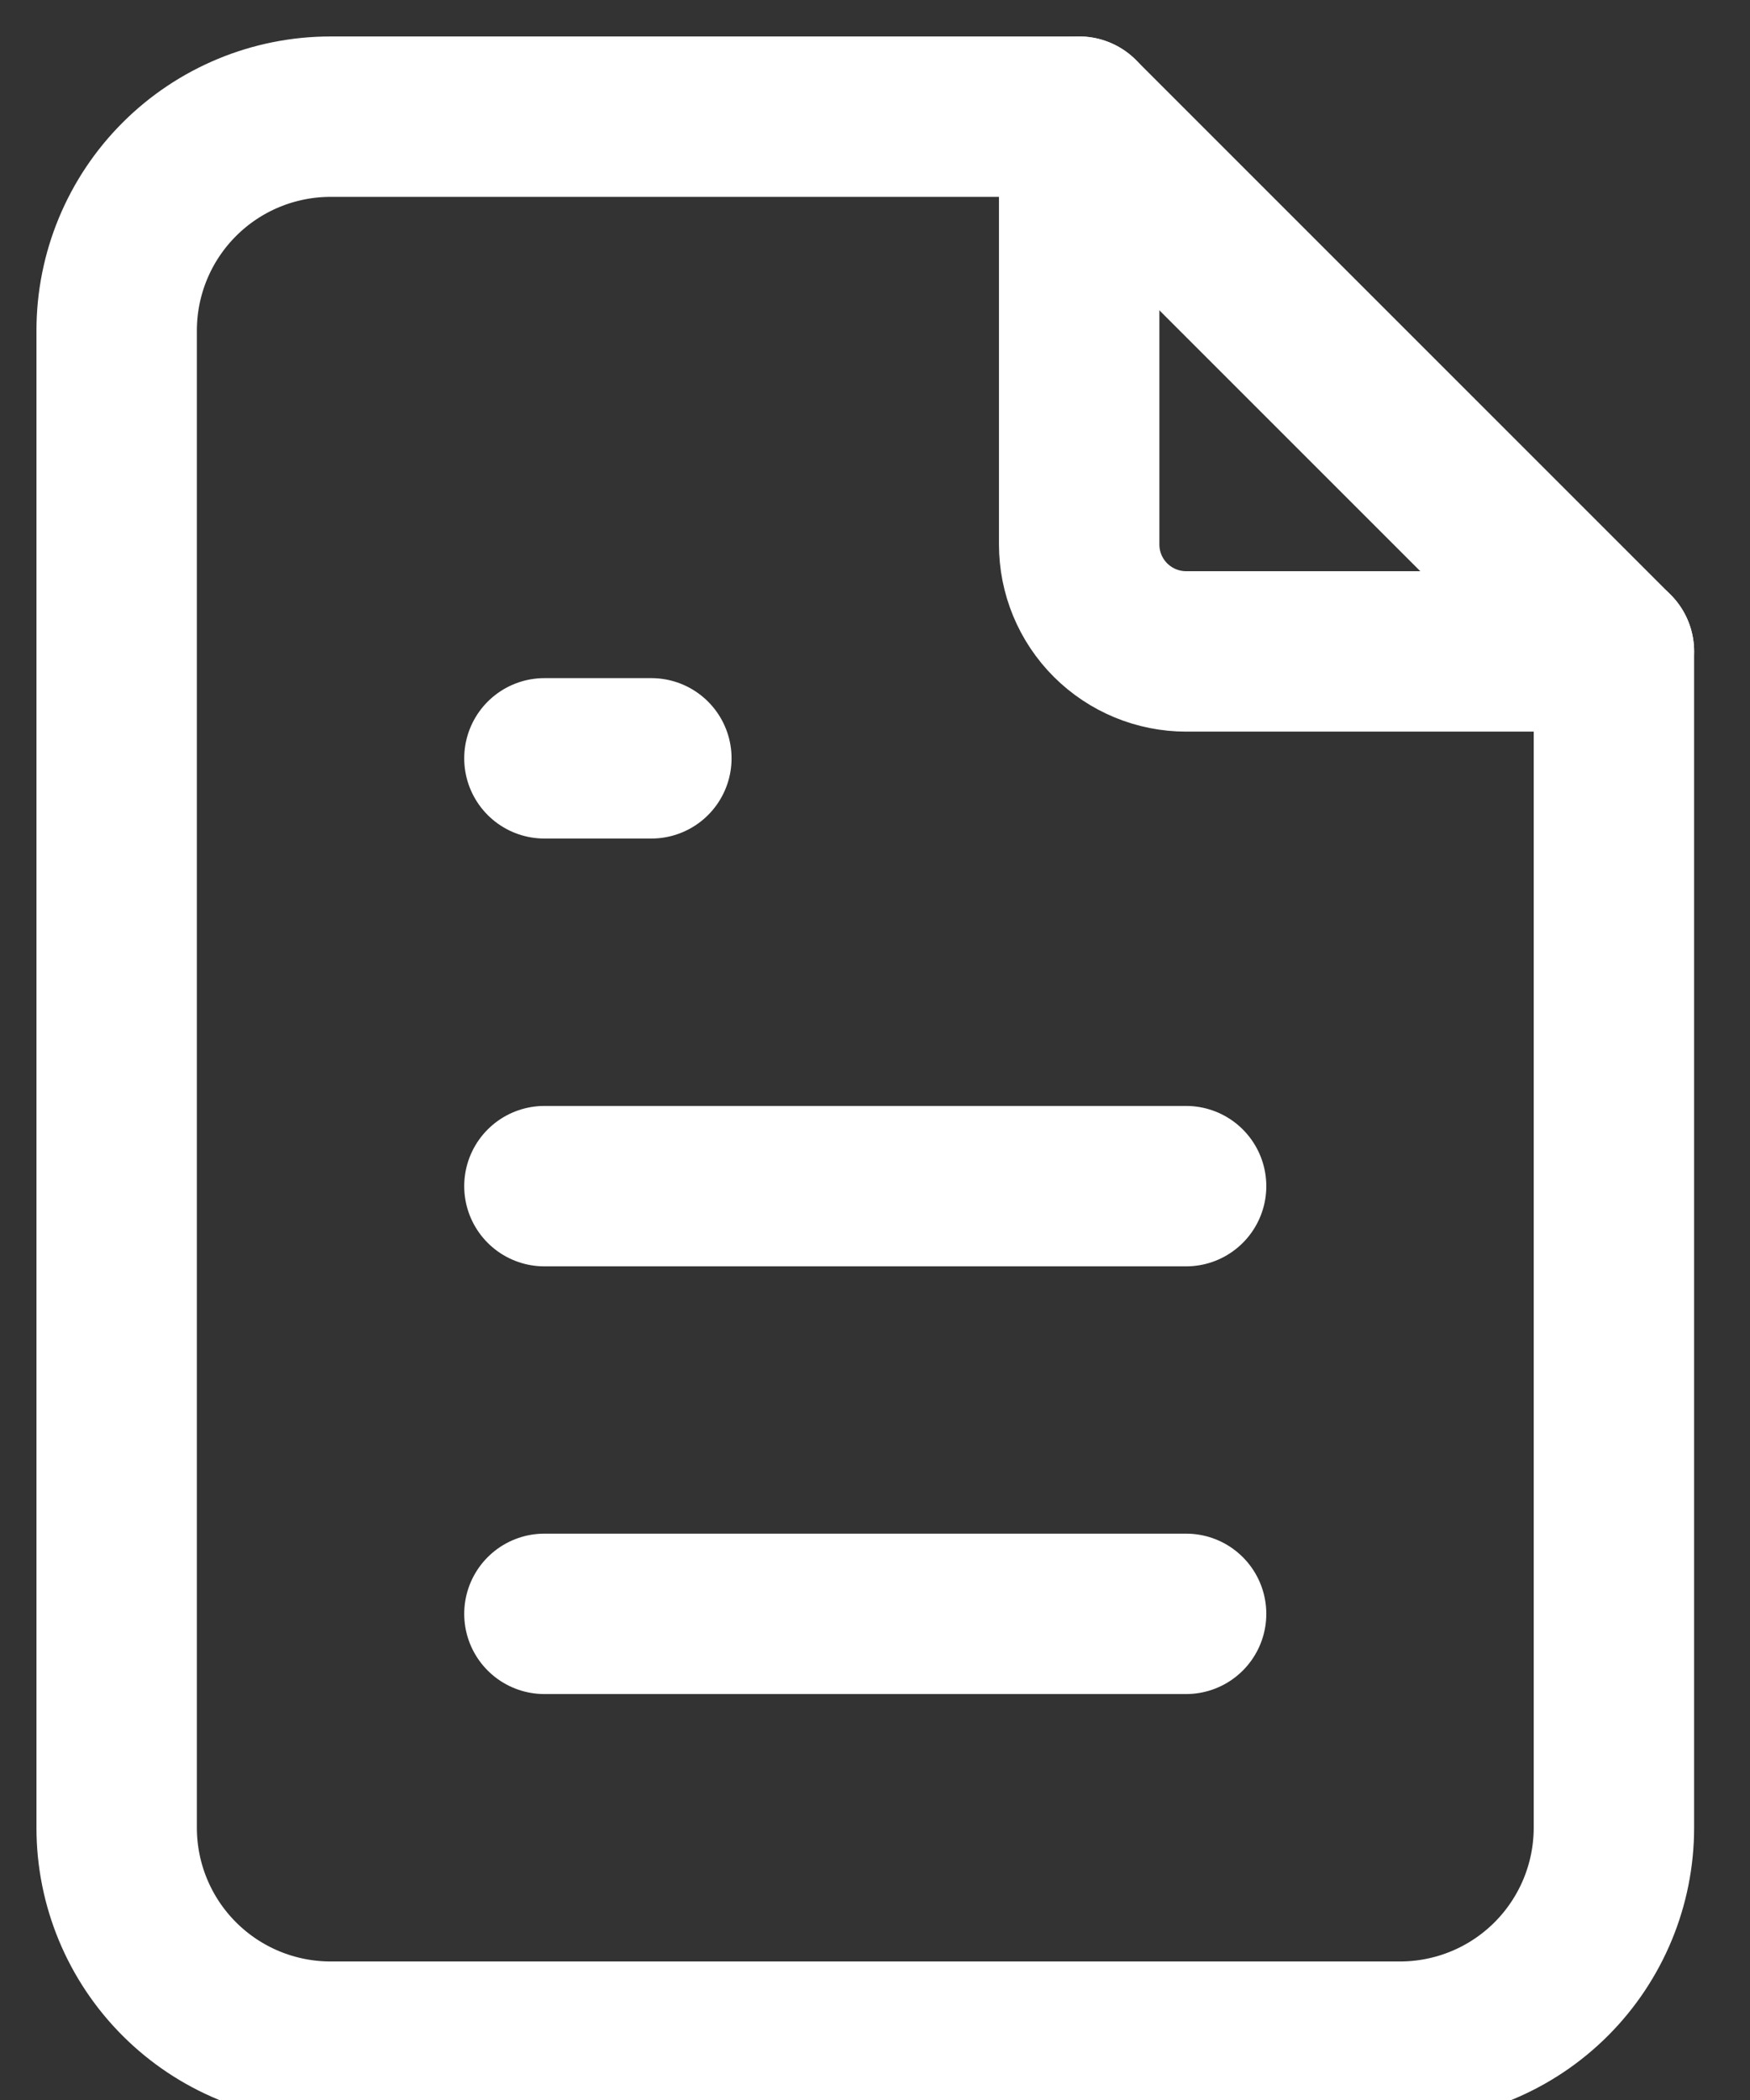 <svg xmlns="http://www.w3.org/2000/svg" width="30" height="36" viewBox="0 0 30 36" fill="none"><rect x="0" y="0" width="30" height="36" fill="#333333" stroke="none"/><path d="M18.5 2V9.333C18.5 9.82 18.693 10.286 19.037 10.63C19.381 10.973 19.847 11.167 20.333 11.167H27.667" stroke="white" stroke-width="2.75" stroke-linecap="round" stroke-linejoin="round"></path><path d="M24 35H5.667C4.694 35 3.762 34.614 3.074 33.926C2.386 33.238 2 32.306 2 31.333V5.667C2 4.694 2.386 3.762 3.074 3.074C3.762 2.386 4.694 2 5.667 2H18.5L27.667 11.167V31.333C27.667 32.306 27.28 33.238 26.593 33.926C25.905 34.614 24.973 35 24 35Z" stroke="white" stroke-width="2.75" stroke-linecap="round" stroke-linejoin="round"></path><path d="M9.333 13H11.166" stroke="white" stroke-width="2.75" stroke-linecap="round" stroke-linejoin="round"></path><path d="M9.333 20.334H20.333" stroke="white" stroke-width="2.75" stroke-linecap="round" stroke-linejoin="round"></path><path d="M9.333 27.666H20.333" stroke="white" stroke-width="2.75" stroke-linecap="round" stroke-linejoin="round"></path></svg>